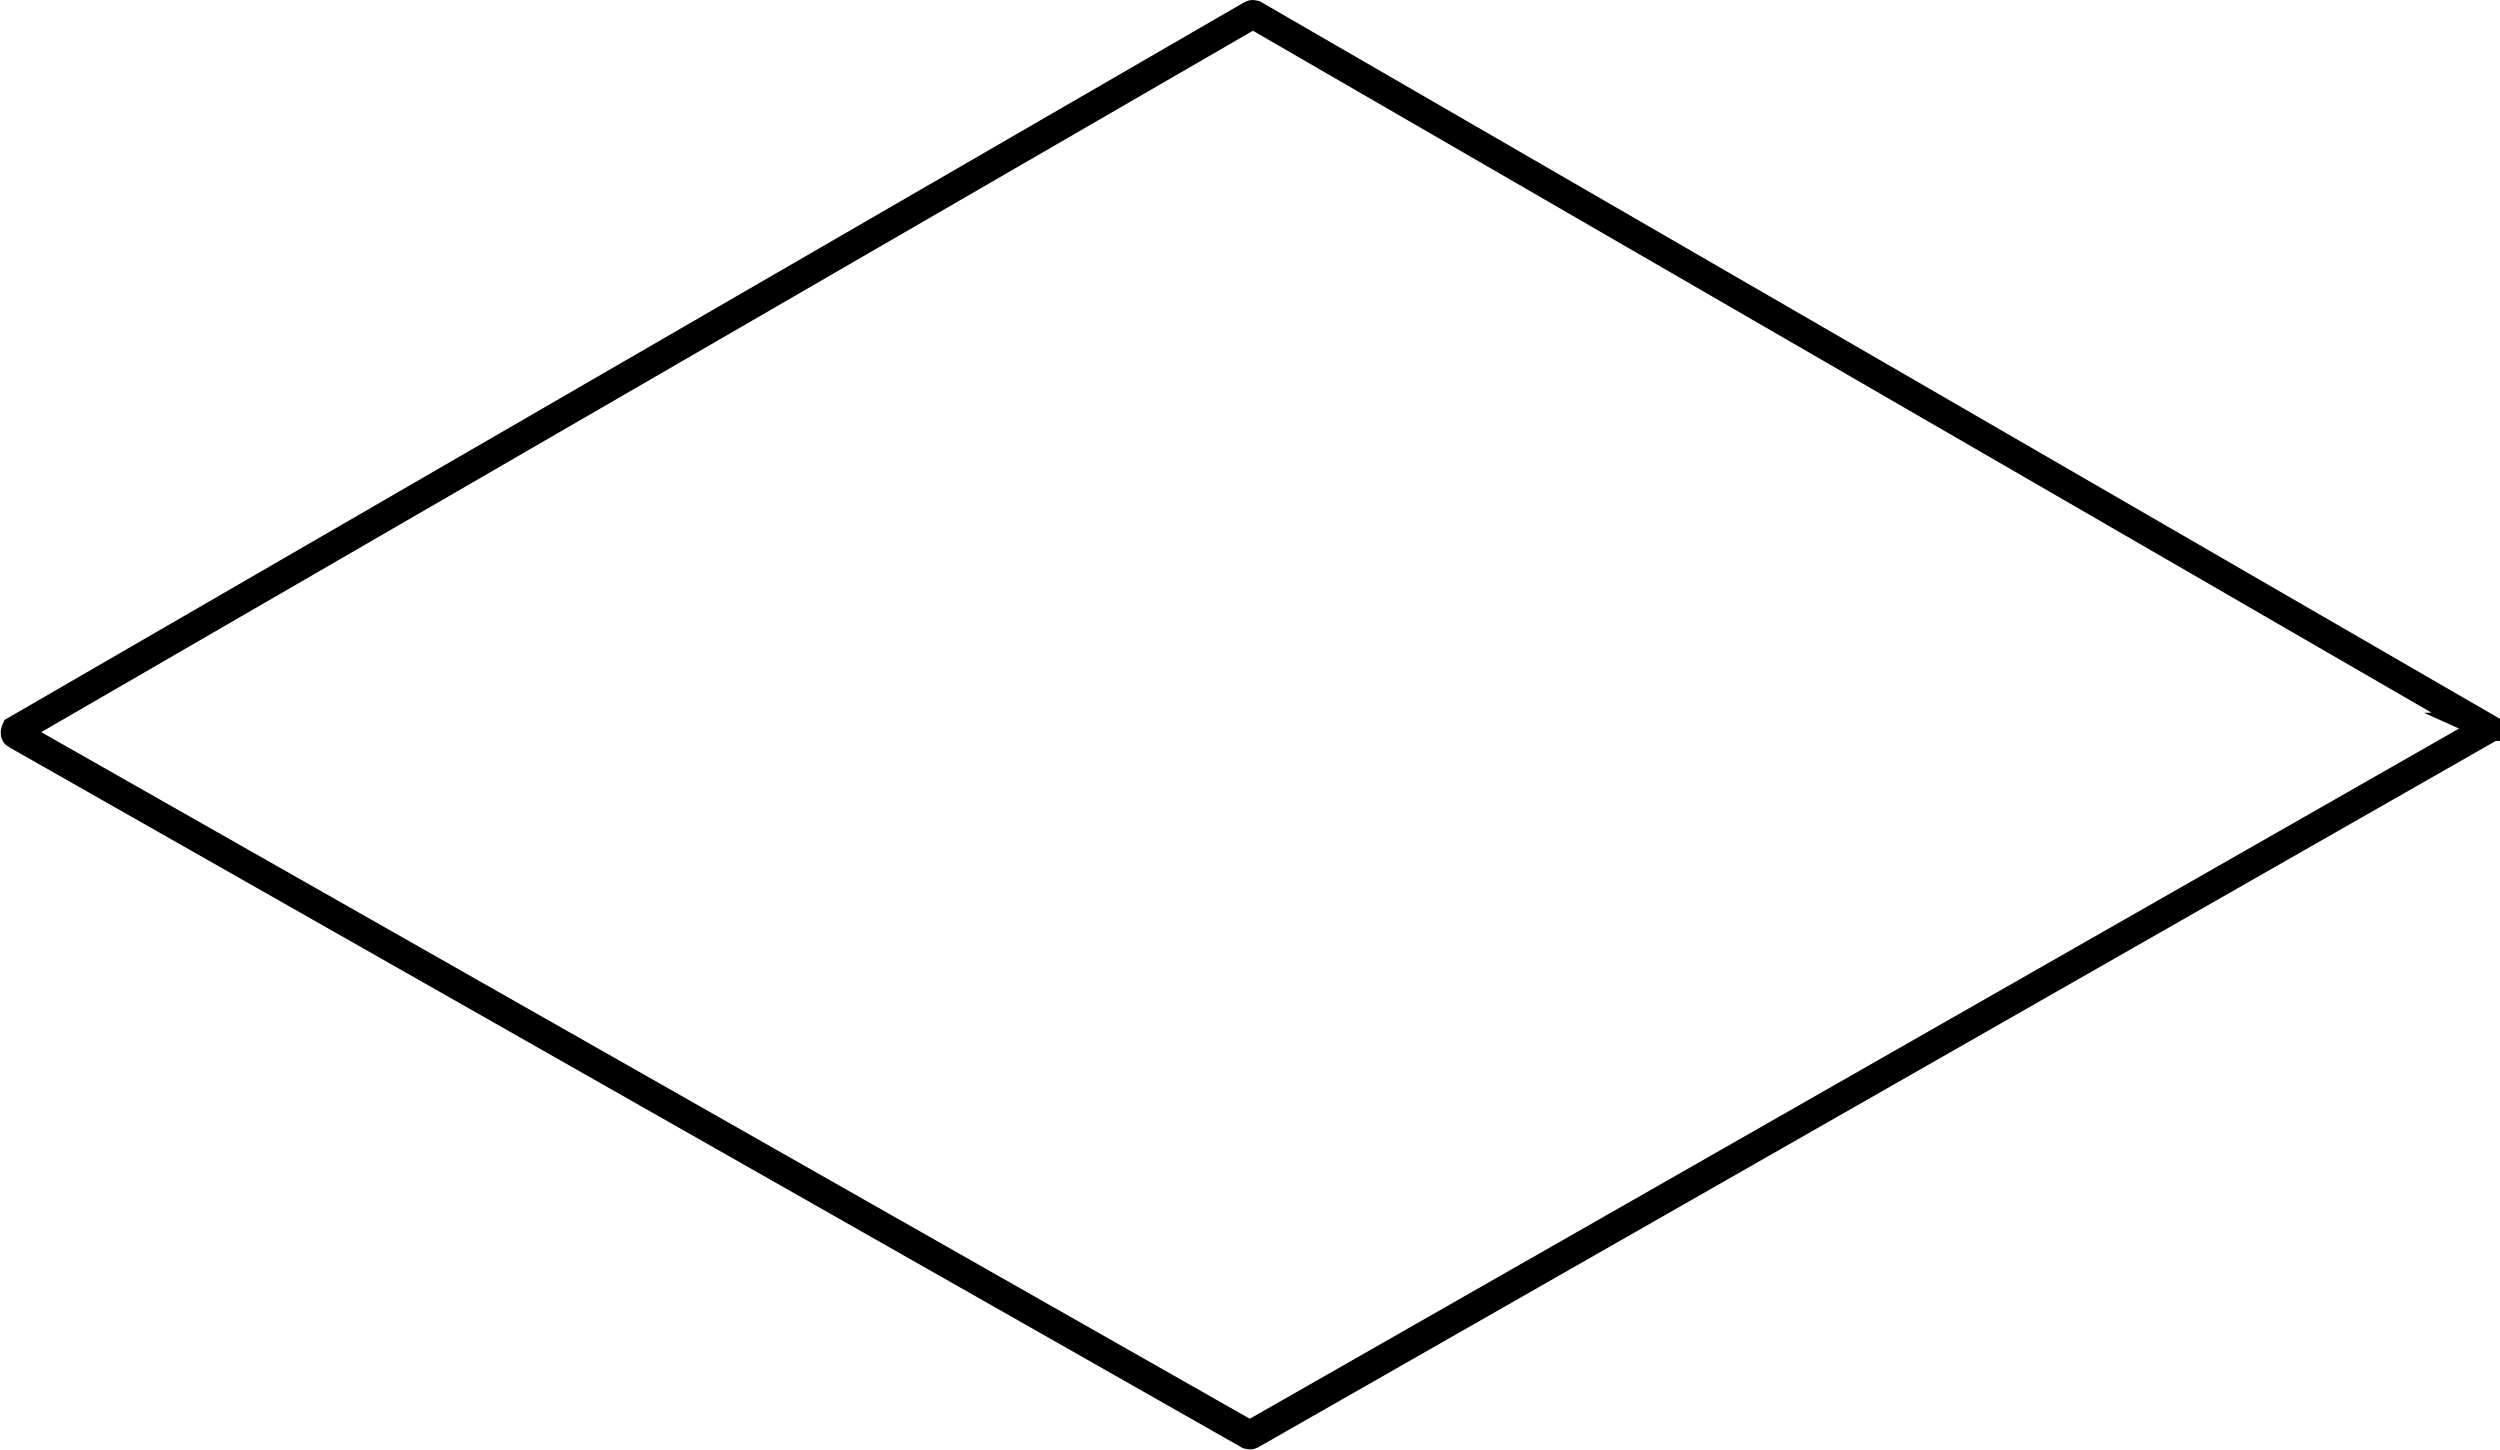 <?xml version="1.0" encoding="UTF-8"?><svg id="Capa_2" xmlns="http://www.w3.org/2000/svg" viewBox="0 0 64.75 37.55"><defs><style>.cls-1{fill:none;stroke:#000;stroke-miterlimit:10;stroke-width:.75px;}</style></defs><g id="Capa_1-2"><path class="cls-1" d="M64.35,18.82L32.48.38s-.04-.01-.06,0L.41,18.91s-.04.09,0,.11l31.93,18.14s.04.01.06,0l31.94-18.23s.04-.09,0-.11Z"/></g></svg>